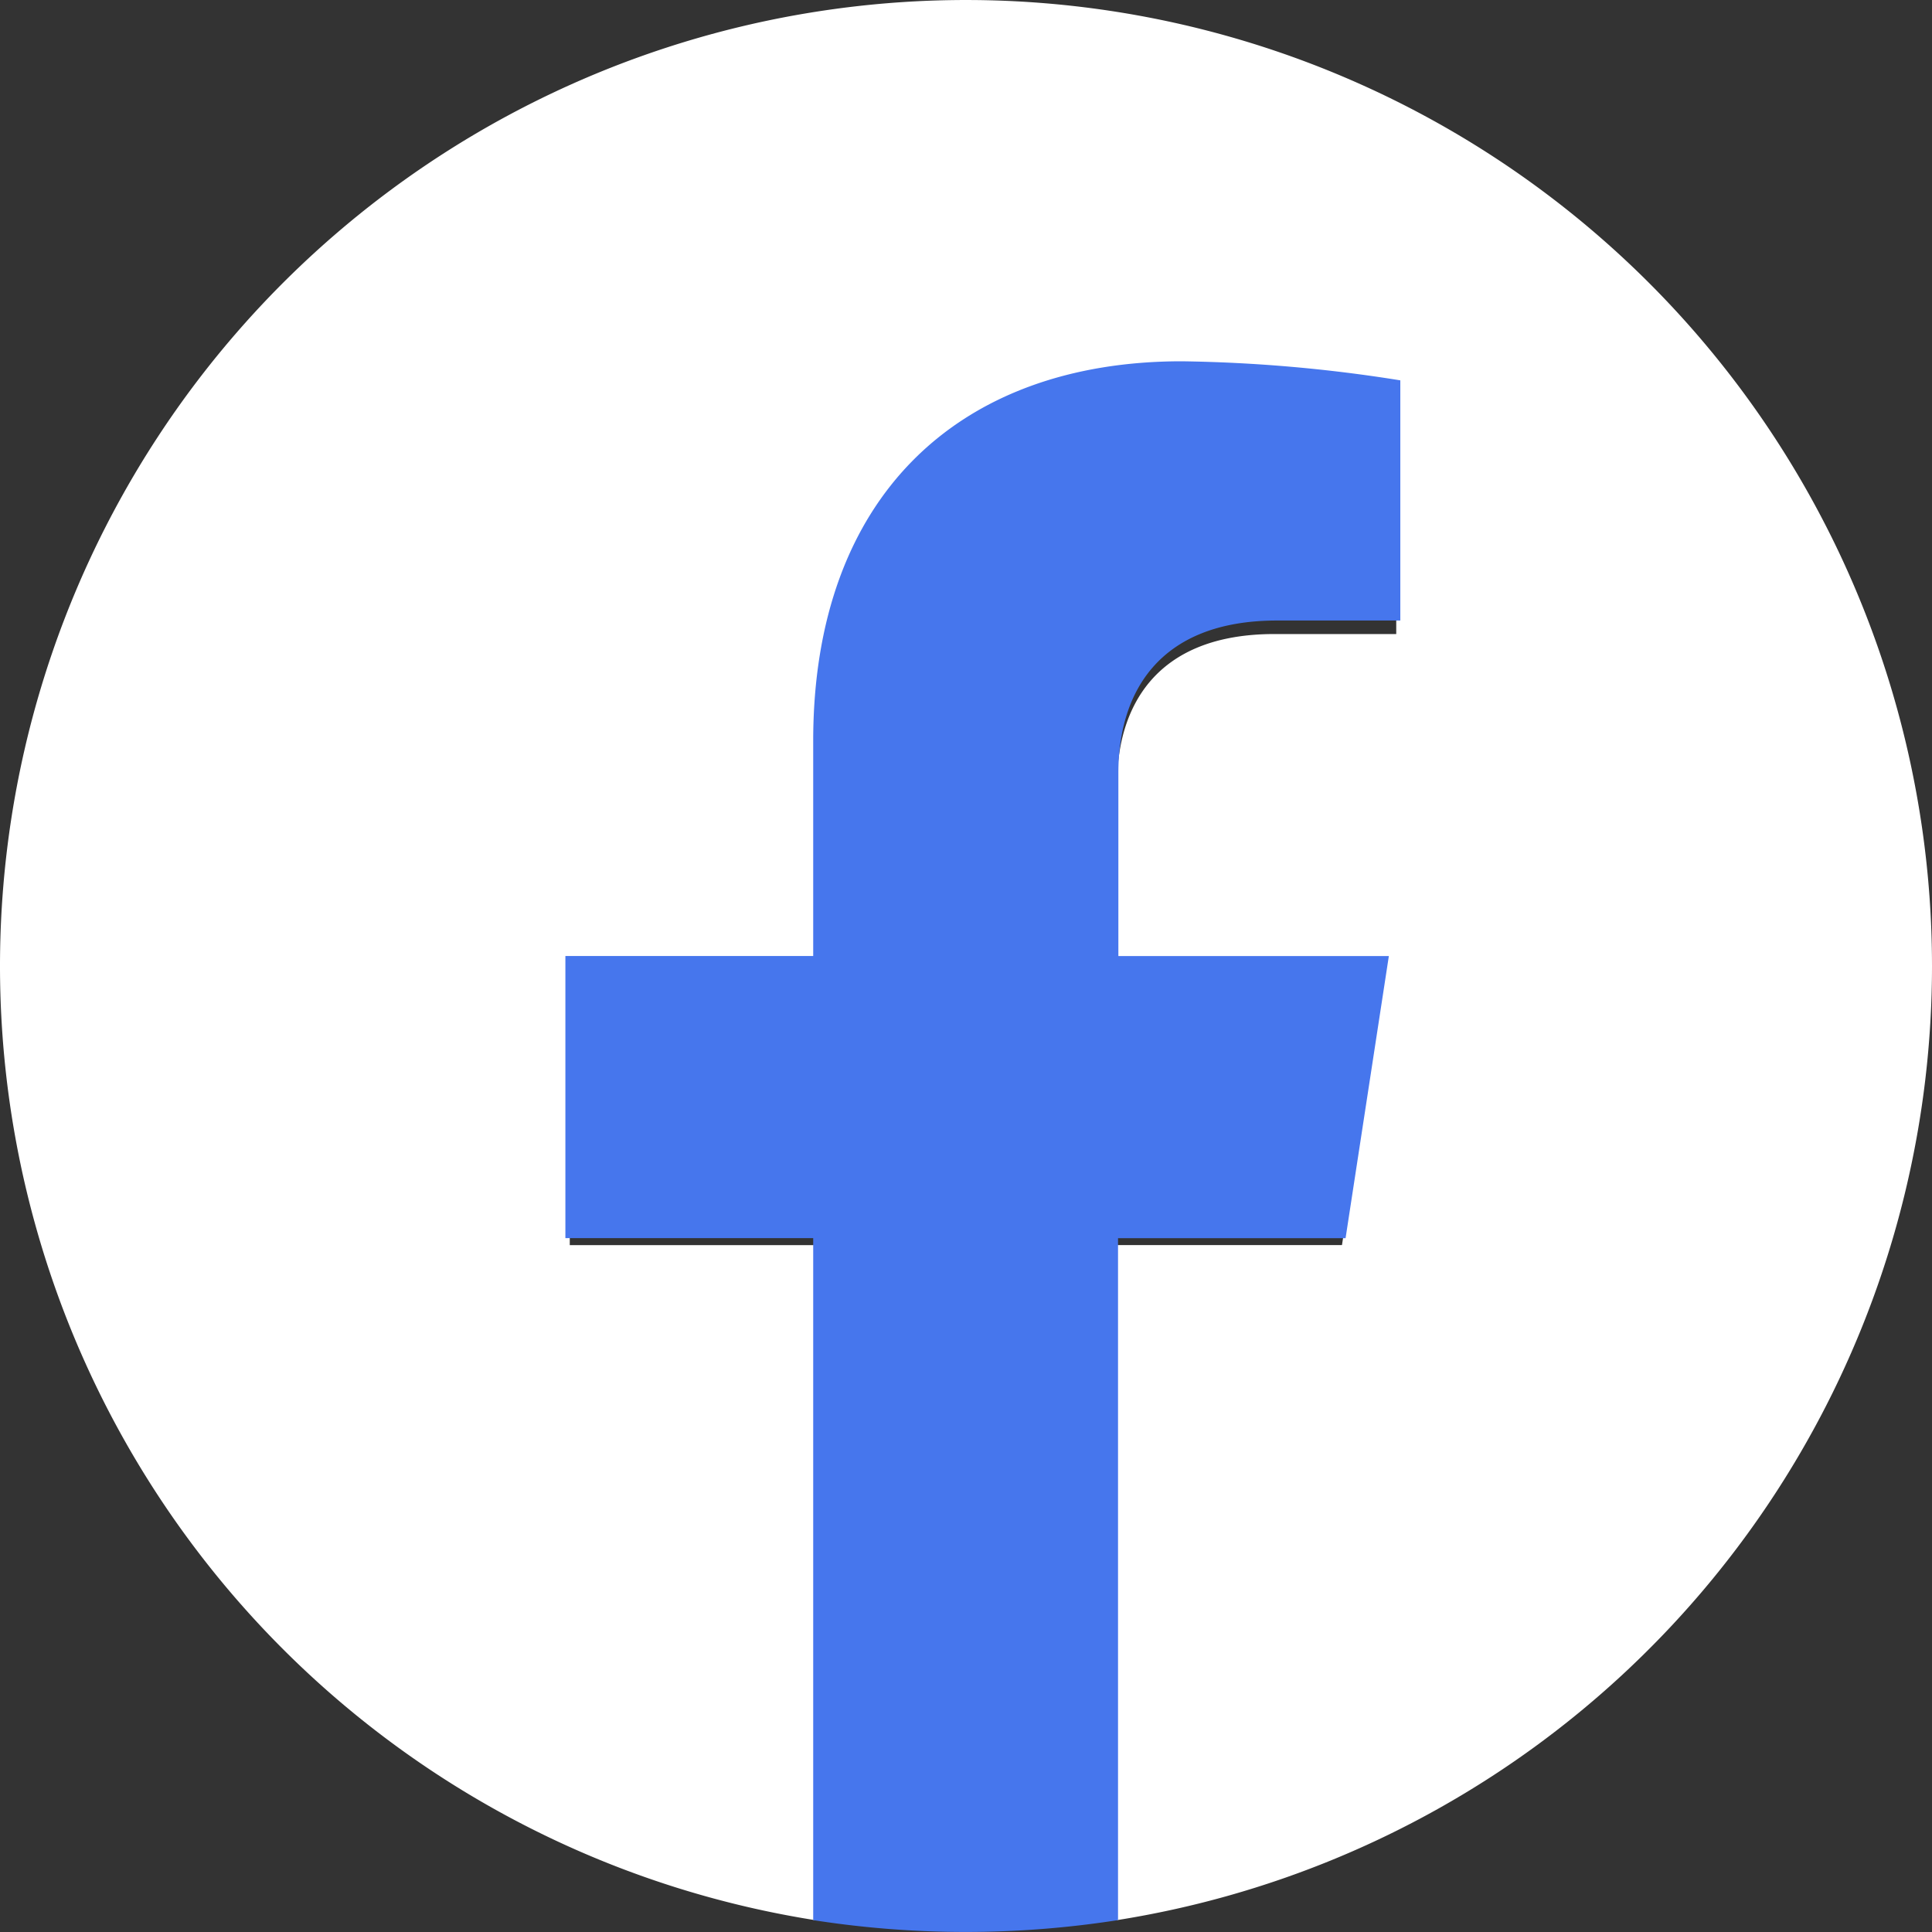 <svg xmlns="http://www.w3.org/2000/svg" width="45" height="45" viewBox="0 0 45 45">
  <rect x="0" y="0" width="45" height="45" fill="#333333" stroke="none"/>
  <g id="Group_488" data-name="Group 488" transform="translate(-84.17 -207.946)">
    <path id="Path_14" data-name="Path 14" d="M129.17,230.445a22.5,22.5,0,1,0-26.016,22.225V236.948H97.441v-6.5h5.713v-4.957c0-5.639,3.359-8.753,8.5-8.753a34.616,34.616,0,0,1,5.037.439v5.537h-2.837c-2.8,0-3.667,1.734-3.667,3.513v4.22h6.24l-1,6.5h-5.243V252.67A22.5,22.5,0,0,0,129.17,230.445Z" fill="#fff"/>
    <path id="Path_15" data-name="Path 15" d="M142.156,254.736l1.008-6.571h-6.3V243.9c0-1.8.881-3.55,3.7-3.55h2.867v-5.594a34.967,34.967,0,0,0-5.089-.444c-5.193,0-8.586,3.147-8.586,8.844v5.008h-5.772v6.571h5.772v15.885a22.98,22.98,0,0,0,7.1,0V254.736Z" transform="translate(-26.645 -17.951)" fill="#4676ed"/>
  </g>
</svg>
